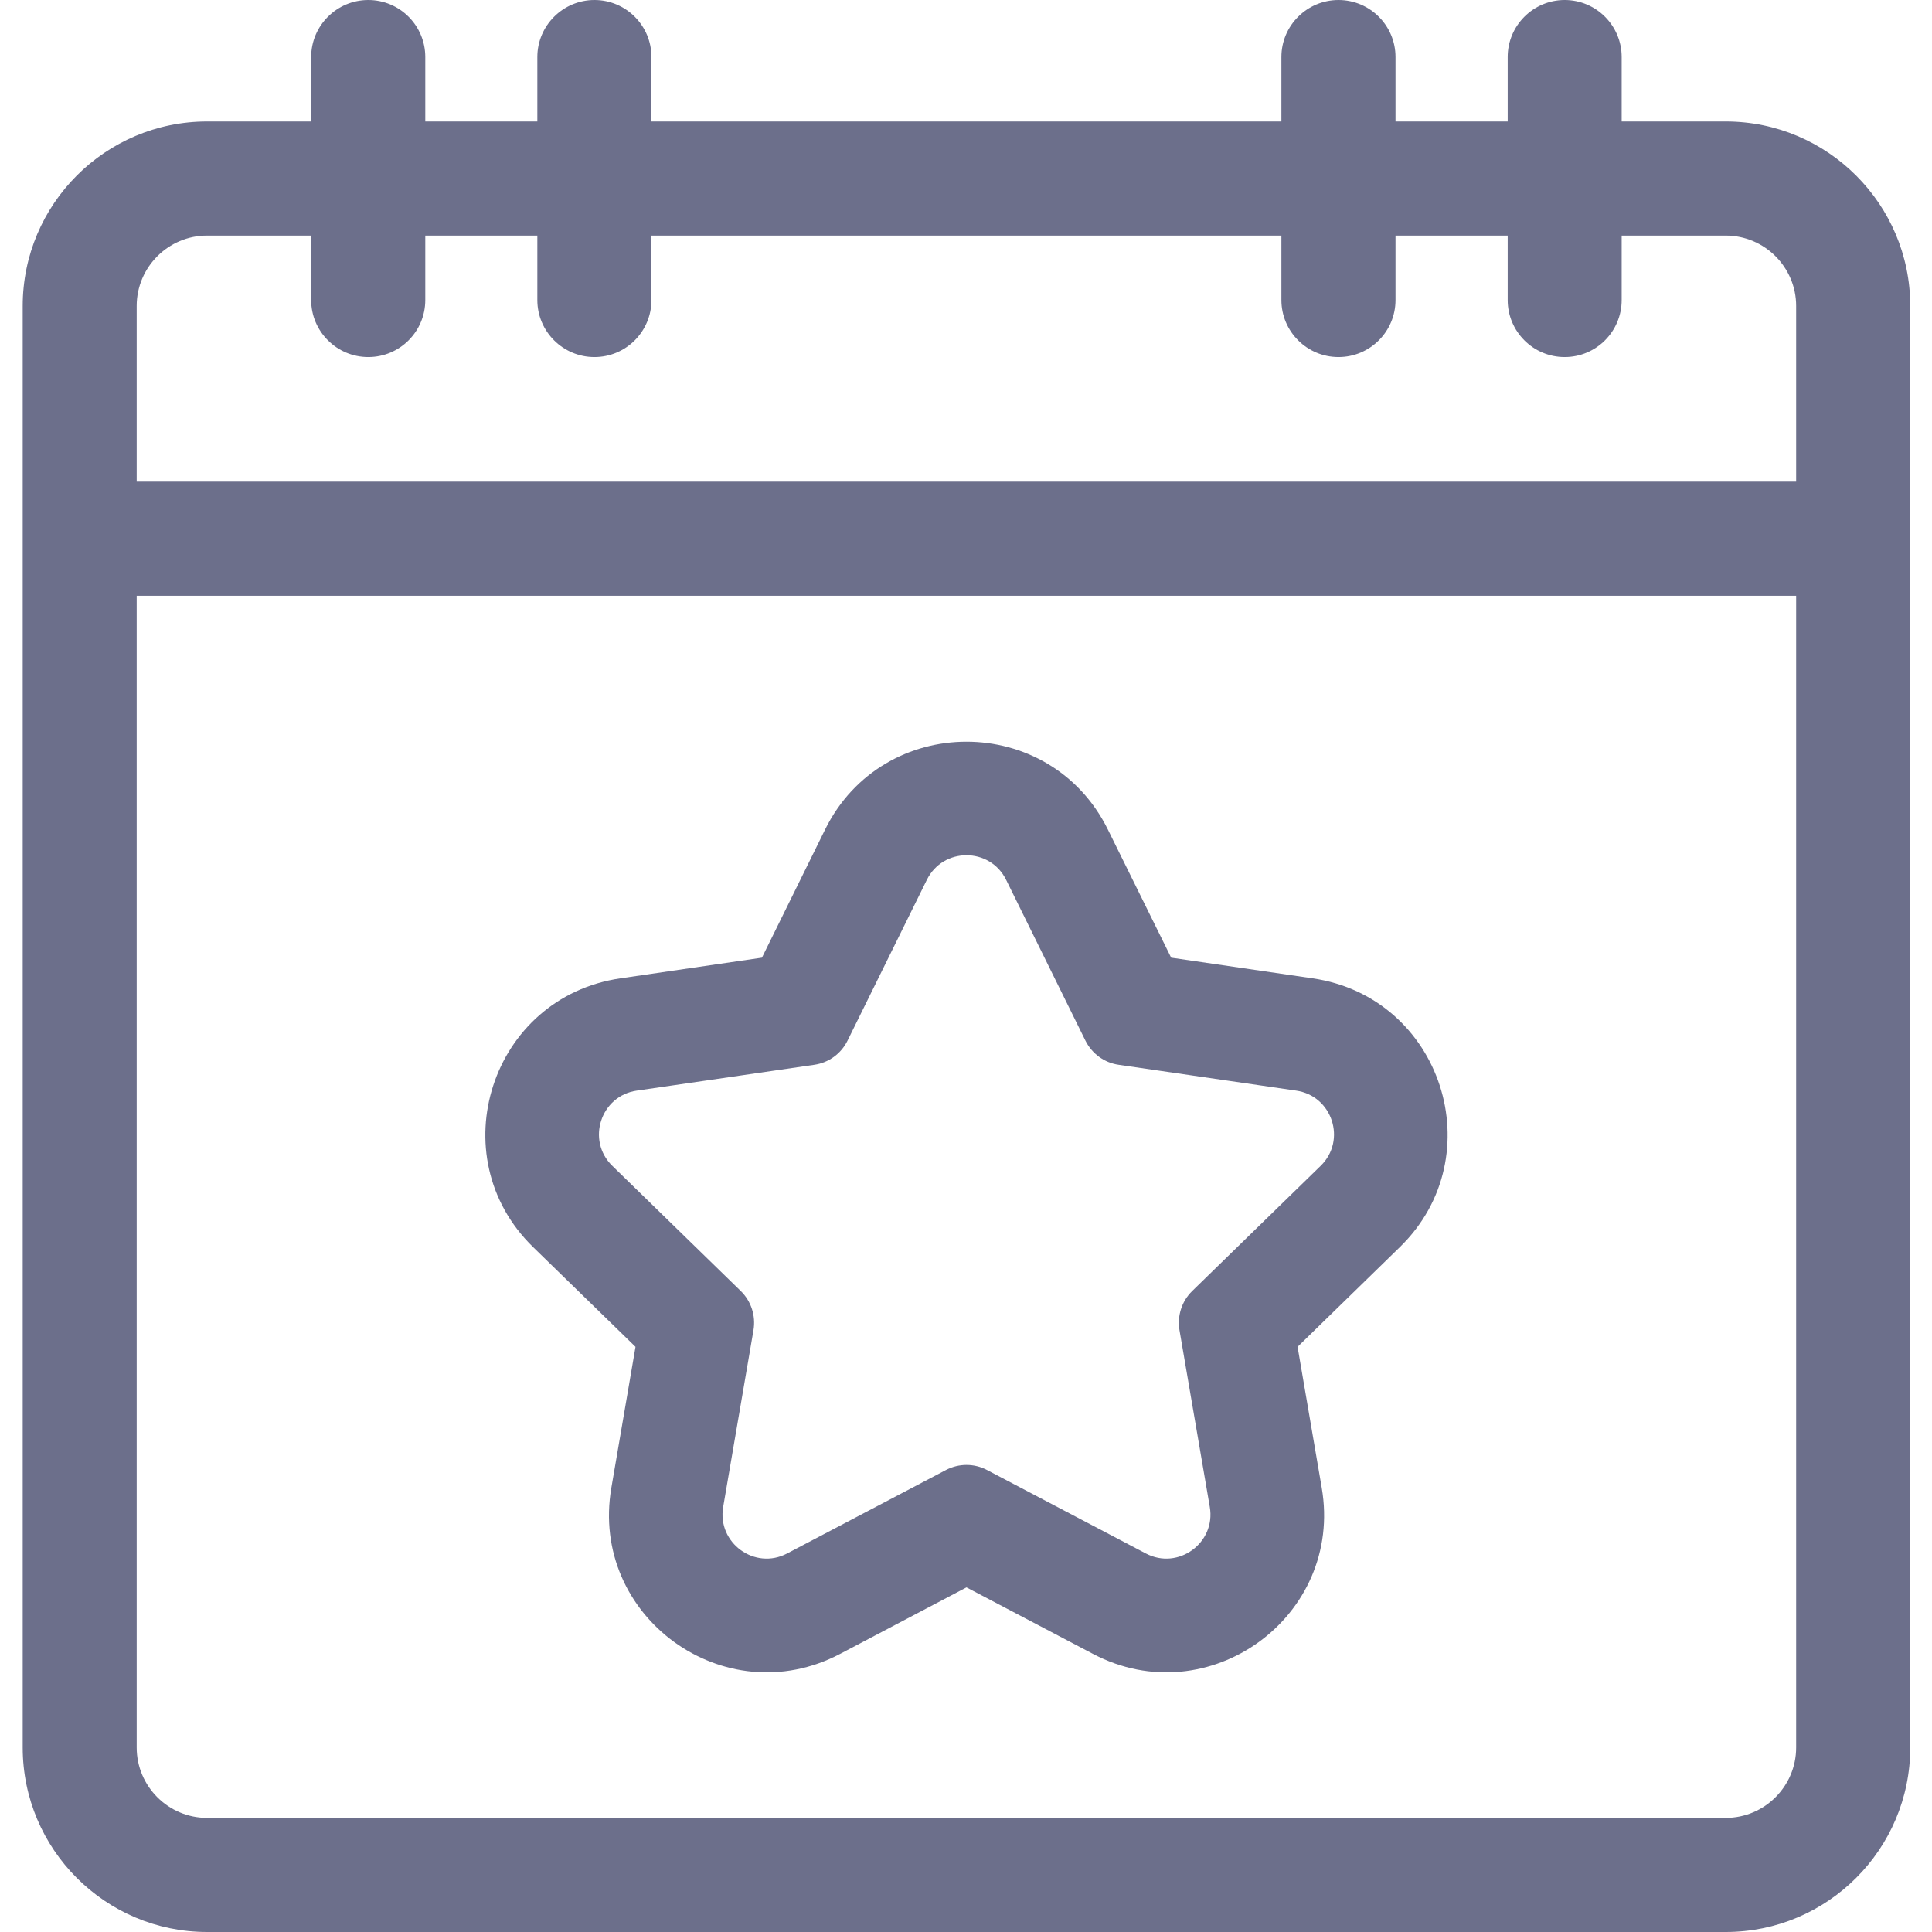 <svg width="16" height="16" viewBox="0 0 16 16" fill="none" xmlns="http://www.w3.org/2000/svg">
<g clip-path="url(#clip0_1192_48571)">
<path fill-rule="evenodd" clip-rule="evenodd" d="M9.699 7.931L10.87 8.102C11.94 8.257 12.368 9.573 11.593 10.328L10.746 11.154L10.946 12.321C11.129 13.387 10.009 14.2 9.052 13.697L8.004 13.146L6.957 13.697C5.999 14.2 4.88 13.387 5.063 12.321L5.263 11.154L4.415 10.328C3.64 9.573 4.068 8.257 5.139 8.102L6.31 7.931L6.833 6.87C7.312 5.9 8.696 5.9 9.175 6.87L9.699 7.931ZM8.332 7.286C8.198 7.015 7.81 7.015 7.676 7.286L7.019 8.618C6.966 8.726 6.863 8.801 6.744 8.818L5.274 9.032C4.974 9.075 4.854 9.444 5.071 9.655L6.135 10.692C6.221 10.776 6.26 10.897 6.24 11.016L5.989 12.48C5.938 12.778 6.251 13.006 6.519 12.865L7.834 12.174C7.941 12.118 8.068 12.118 8.174 12.174L9.489 12.865C9.757 13.006 10.07 12.778 10.019 12.48L9.768 11.016C9.748 10.897 9.787 10.776 9.873 10.692L10.937 9.655C11.154 9.444 11.034 9.075 10.734 9.032L9.264 8.818C9.145 8.801 9.043 8.726 8.989 8.618L8.332 7.286Z" fill="#6C6F8B"/>
<path d="M14.292 1.006H13.43V0.472C13.43 0.212 13.219 0 12.958 0C12.697 0 12.486 0.212 12.486 0.472V1.006H11.557V0.472C11.557 0.212 11.346 0 11.085 0C10.824 0 10.612 0.212 10.612 0.472V1.006H5.395V0.472C5.395 0.212 5.184 0 4.923 0C4.662 0 4.45 0.212 4.45 0.472V1.006H3.522V0.472C3.522 0.212 3.311 0 3.05 0C2.789 0 2.577 0.212 2.577 0.472V1.006H1.715C0.873 1.006 0.188 1.691 0.188 2.534V14.472C0.188 15.315 0.873 16 1.715 16H14.292C15.134 16 15.82 15.315 15.82 14.472V2.534C15.82 1.691 15.134 1.006 14.292 1.006ZM14.875 14.472C14.875 14.794 14.613 15.055 14.292 15.055H1.715C1.394 15.055 1.132 14.794 1.132 14.472V4.934H14.875V14.472ZM1.132 2.534C1.132 2.212 1.394 1.951 1.715 1.951H2.577V2.485C2.577 2.745 2.789 2.957 3.05 2.957C3.311 2.957 3.522 2.745 3.522 2.485V1.951H4.45V2.485C4.45 2.745 4.662 2.957 4.923 2.957C5.184 2.957 5.395 2.745 5.395 2.485V1.951H10.612V2.485C10.612 2.745 10.824 2.957 11.085 2.957C11.346 2.957 11.557 2.745 11.557 2.485V1.951H12.486V2.485C12.486 2.745 12.697 2.957 12.958 2.957C13.219 2.957 13.43 2.745 13.43 2.485V1.951H14.292C14.613 1.951 14.875 2.212 14.875 2.534V3.989H1.132V2.534Z" fill="#6C6F8B"/>
</g>
<defs>
<clipPath id="clip0_1192_48571">
<rect width="16" height="16" fill="white"/>
</clipPath>
</defs>
</svg>
